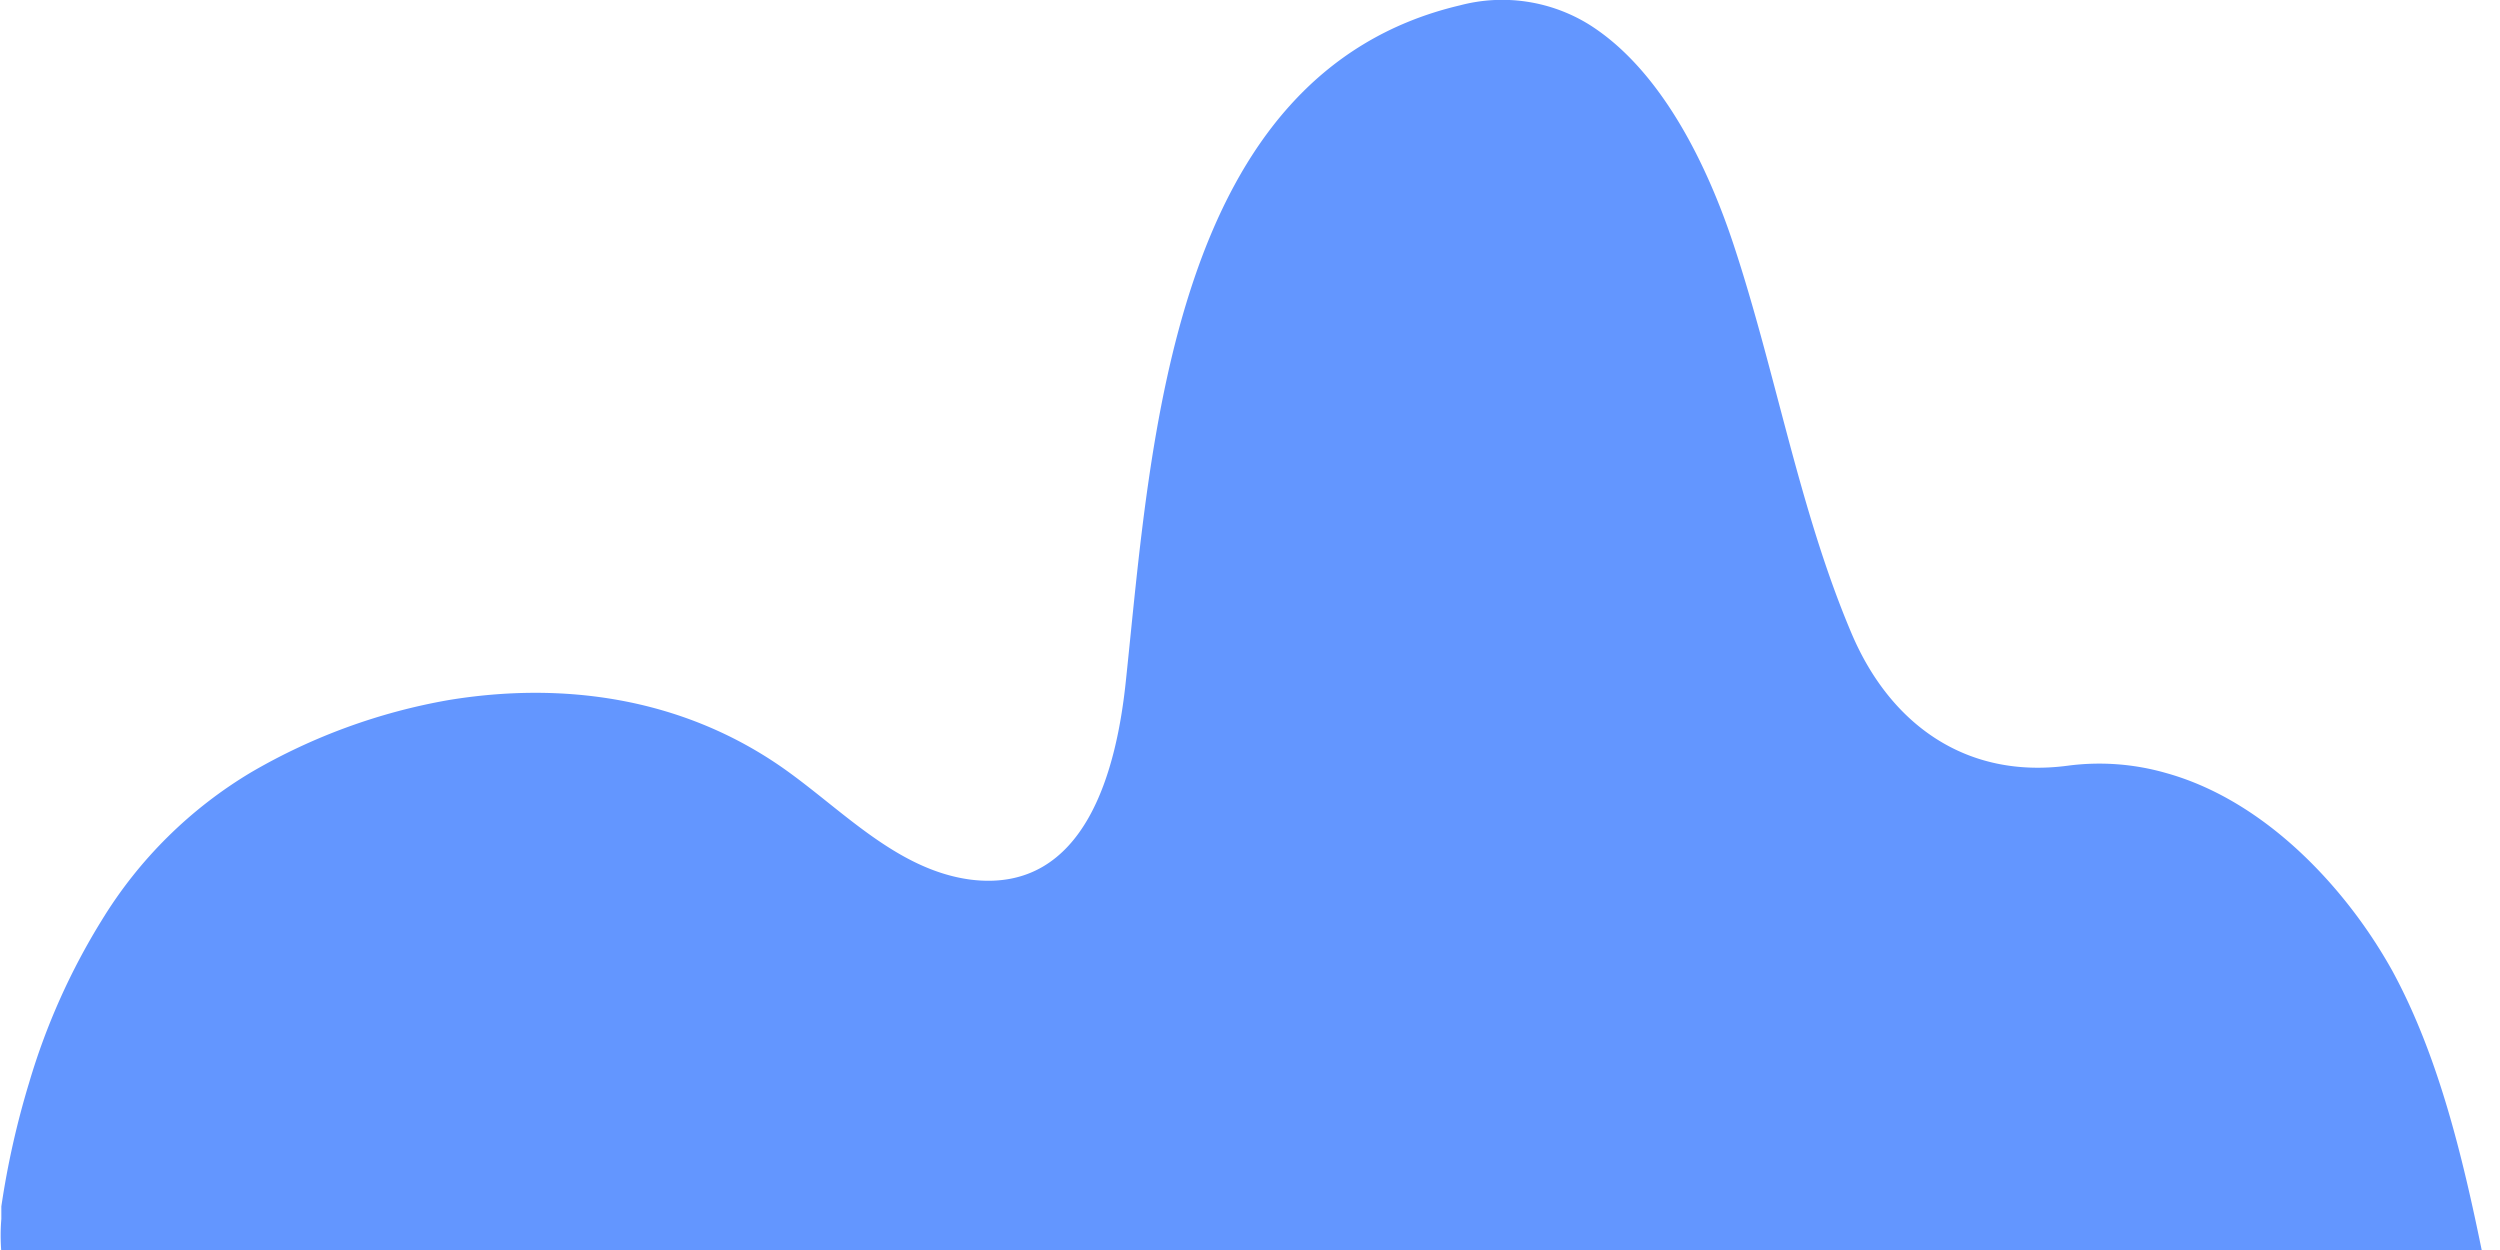 <svg xmlns="http://www.w3.org/2000/svg" width="84" height="42" viewBox="0 0 84 42"><g><g clip-path="url(#clip-58e28572-f87b-4067-a015-557eca4633a9)"><path fill="#6396ff" d="M83.406 42.104c-.664-3.257-1.478-6.635-3.016-9.47-.441-.794-.945-1.55-1.508-2.262-1.599-2.02-3.71-3.74-6.123-4.404a8.113 8.113 0 0 0-3.287-.24c-3.408.451-5.971-1.388-7.268-4.465-1.75-4.132-2.534-8.746-3.951-13.03-.875-2.653-2.413-5.85-4.826-7.388A5.55 5.55 0 0 0 49.054.18c-9.711 2.292-10.375 14.688-11.22 22.65-.3 2.956-1.326 7.21-5.217 6.726-2.533-.331-4.403-2.443-6.424-3.83-3.348-2.292-7.298-2.835-11.129-2.202a19.997 19.997 0 0 0-6.605 2.413 14.72 14.72 0 0 0-5.036 4.977A22.405 22.405 0 0 0 .98 36.374a28.678 28.678 0 0 0-.935 4.162v.422c-.03.362-.03.724 0 1.116z"/></g></g></svg>
